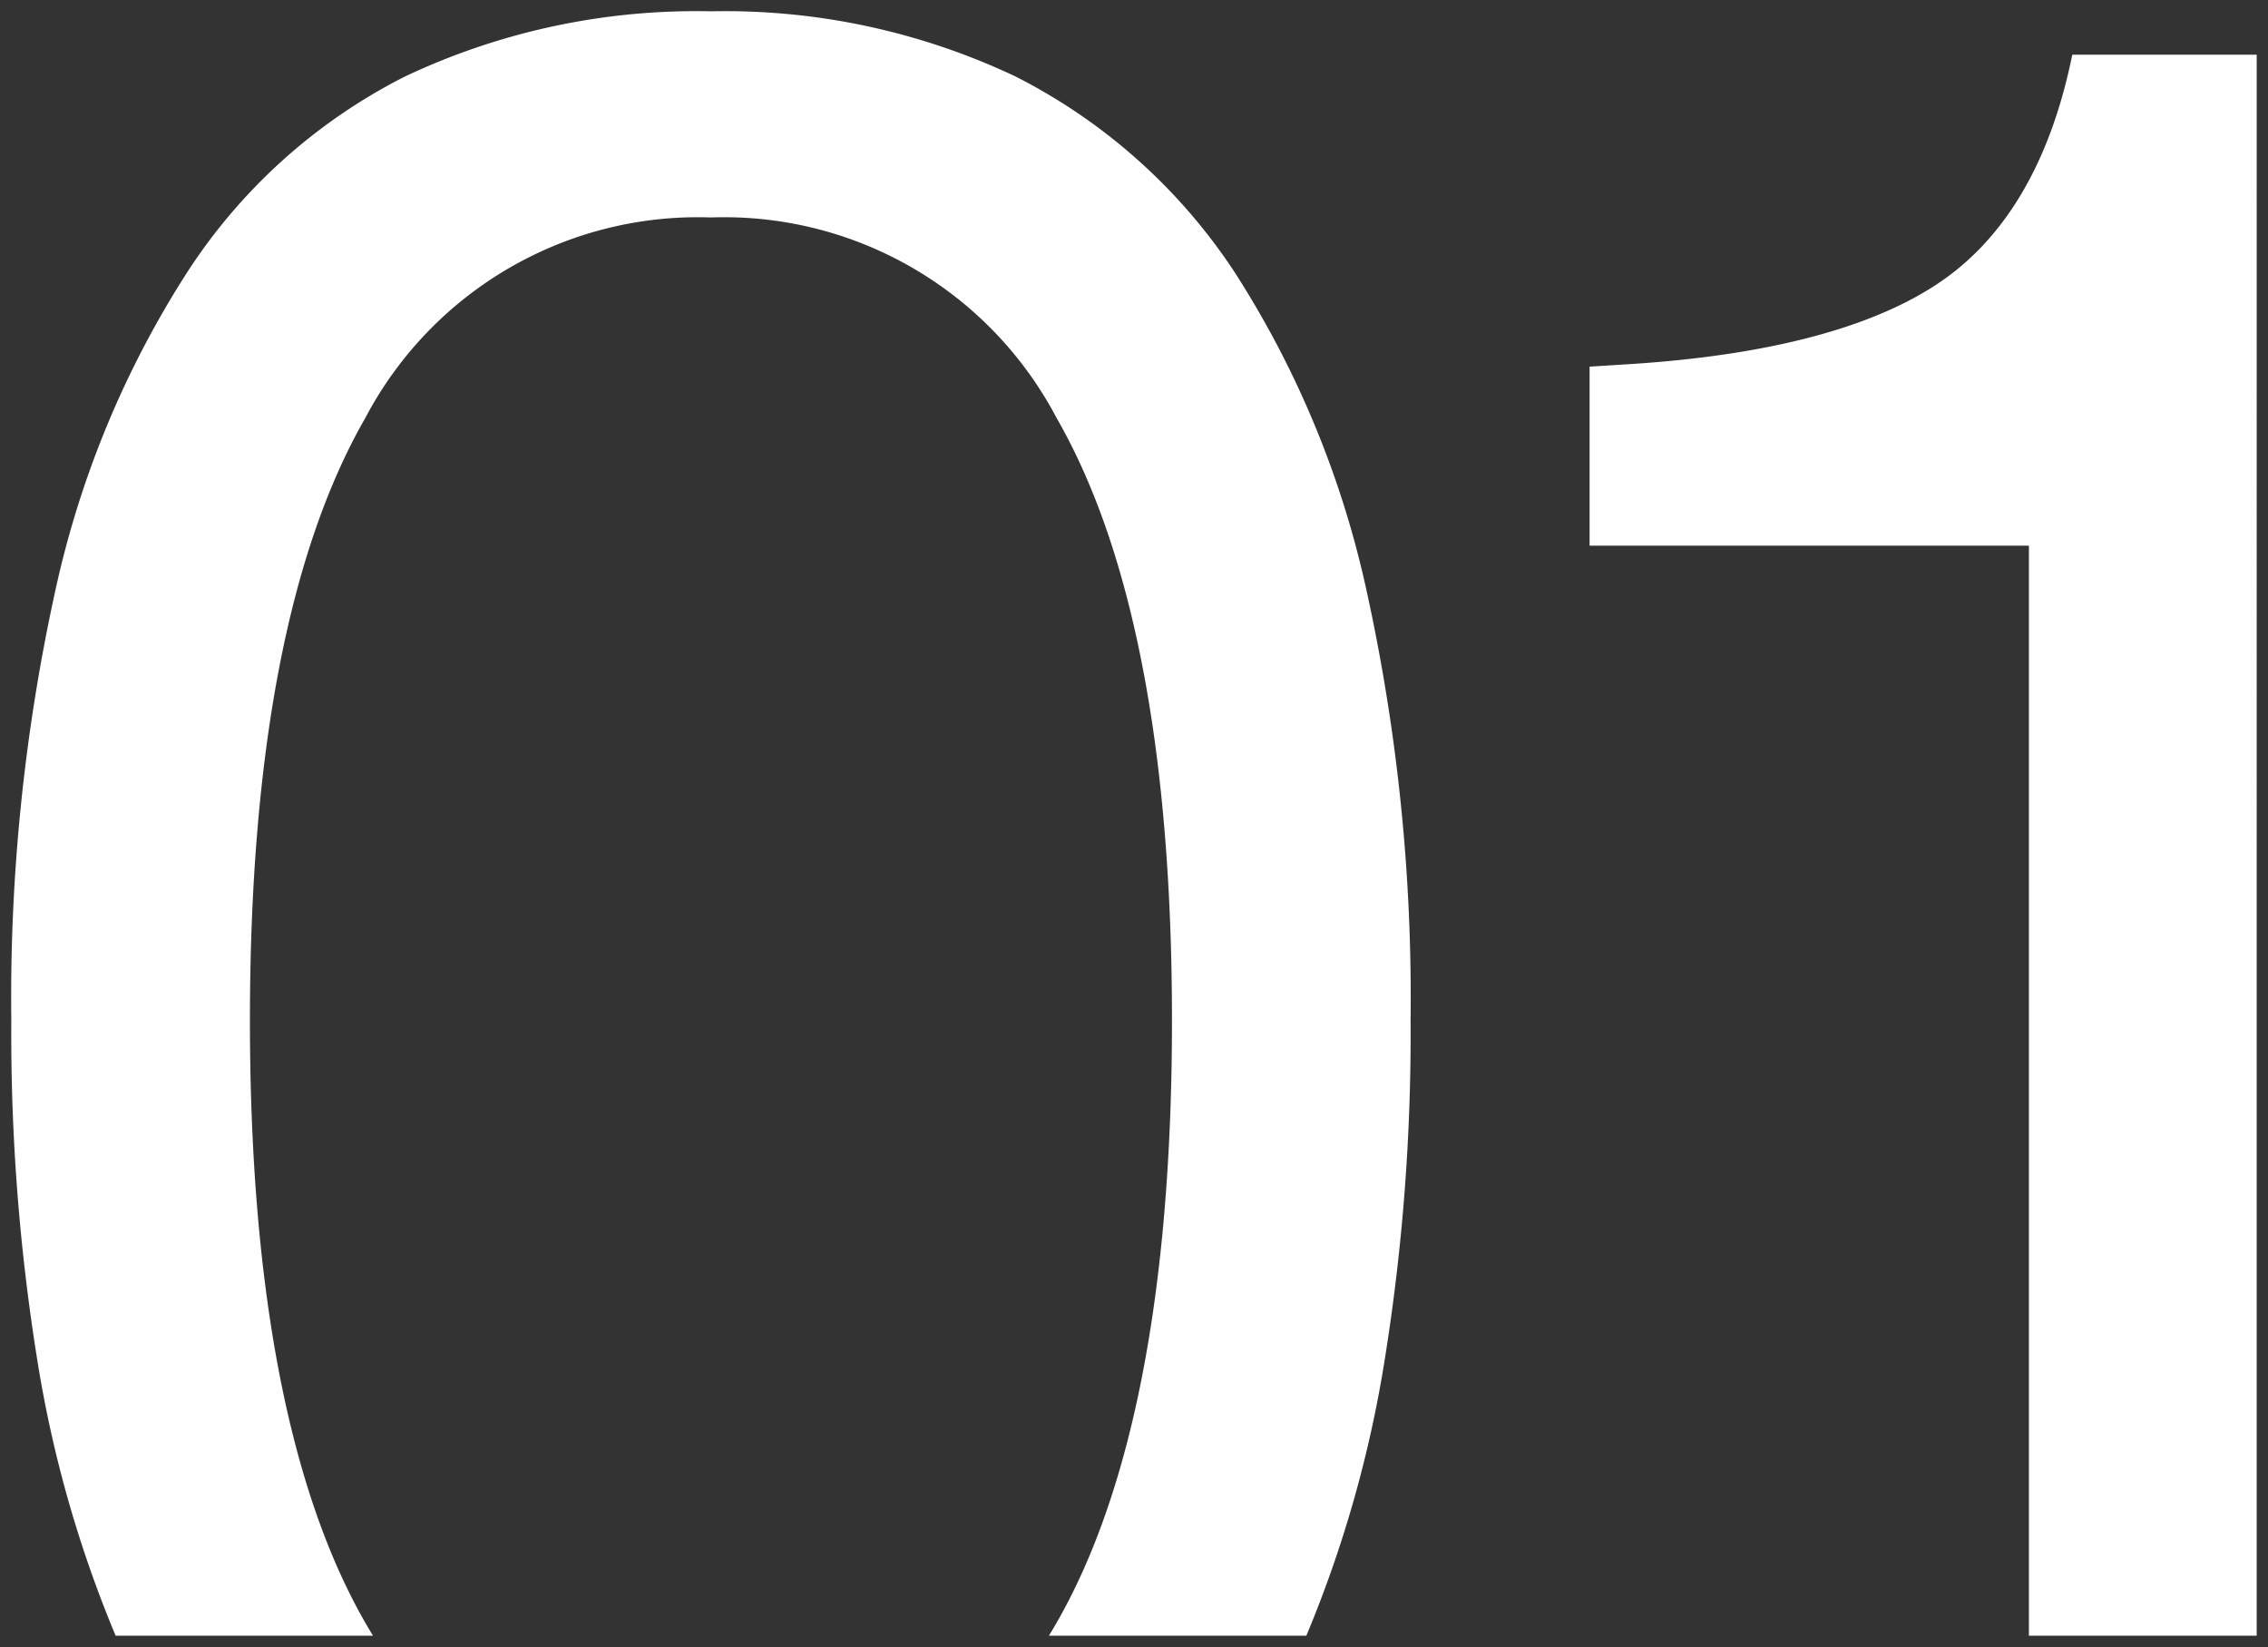 <svg xmlns="http://www.w3.org/2000/svg" width="100.36" height="72.861" viewBox="0 0 100.36 72.861">
  <rect x="0" y="0" width="100.36" height="72.861" fill="#333333" stroke="none"/>
  <path id="Subtraction_1" data-name="Subtraction 1" d="M33.005,89.5h0l-11.389,0a53.3,53.3,0,0,1-3.46-12.155A90.9,90.9,0,0,1,17,62.28a83.811,83.811,0,0,1,1.95-19.02,42.9,42.9,0,0,1,5.85-14.1,24.819,24.819,0,0,1,9.629-8.64,30.163,30.163,0,0,1,13.53-2.88,30.018,30.018,0,0,1,13.47,2.88,25.266,25.266,0,0,1,9.69,8.64,42.9,42.9,0,0,1,5.85,14.1,83.811,83.811,0,0,1,1.95,19.02,90.9,90.9,0,0,1-1.153,15.065A53.3,53.3,0,0,1,74.307,89.5H62.916c3.612-5.885,5.444-15.043,5.444-27.22,0-11.785-1.716-20.748-5.1-26.64a16.626,16.626,0,0,0-15.3-8.88,16.626,16.626,0,0,0-15.3,8.88c-3.384,5.893-5.1,14.856-5.1,26.64,0,12.176,1.832,21.334,5.444,27.22Zm83.355,0H106.28V41.28H86.84V33.36l1.92-.121c6.052-.4,10.615-1.609,13.56-3.6s4.925-5.382,5.88-10.08h8.16Z" transform="translate(-16.5 -17.14)" fill="#fefeff" stroke="rgba(0,0,0,0)" stroke-miterlimit="10" stroke-width="1"/>
</svg>
